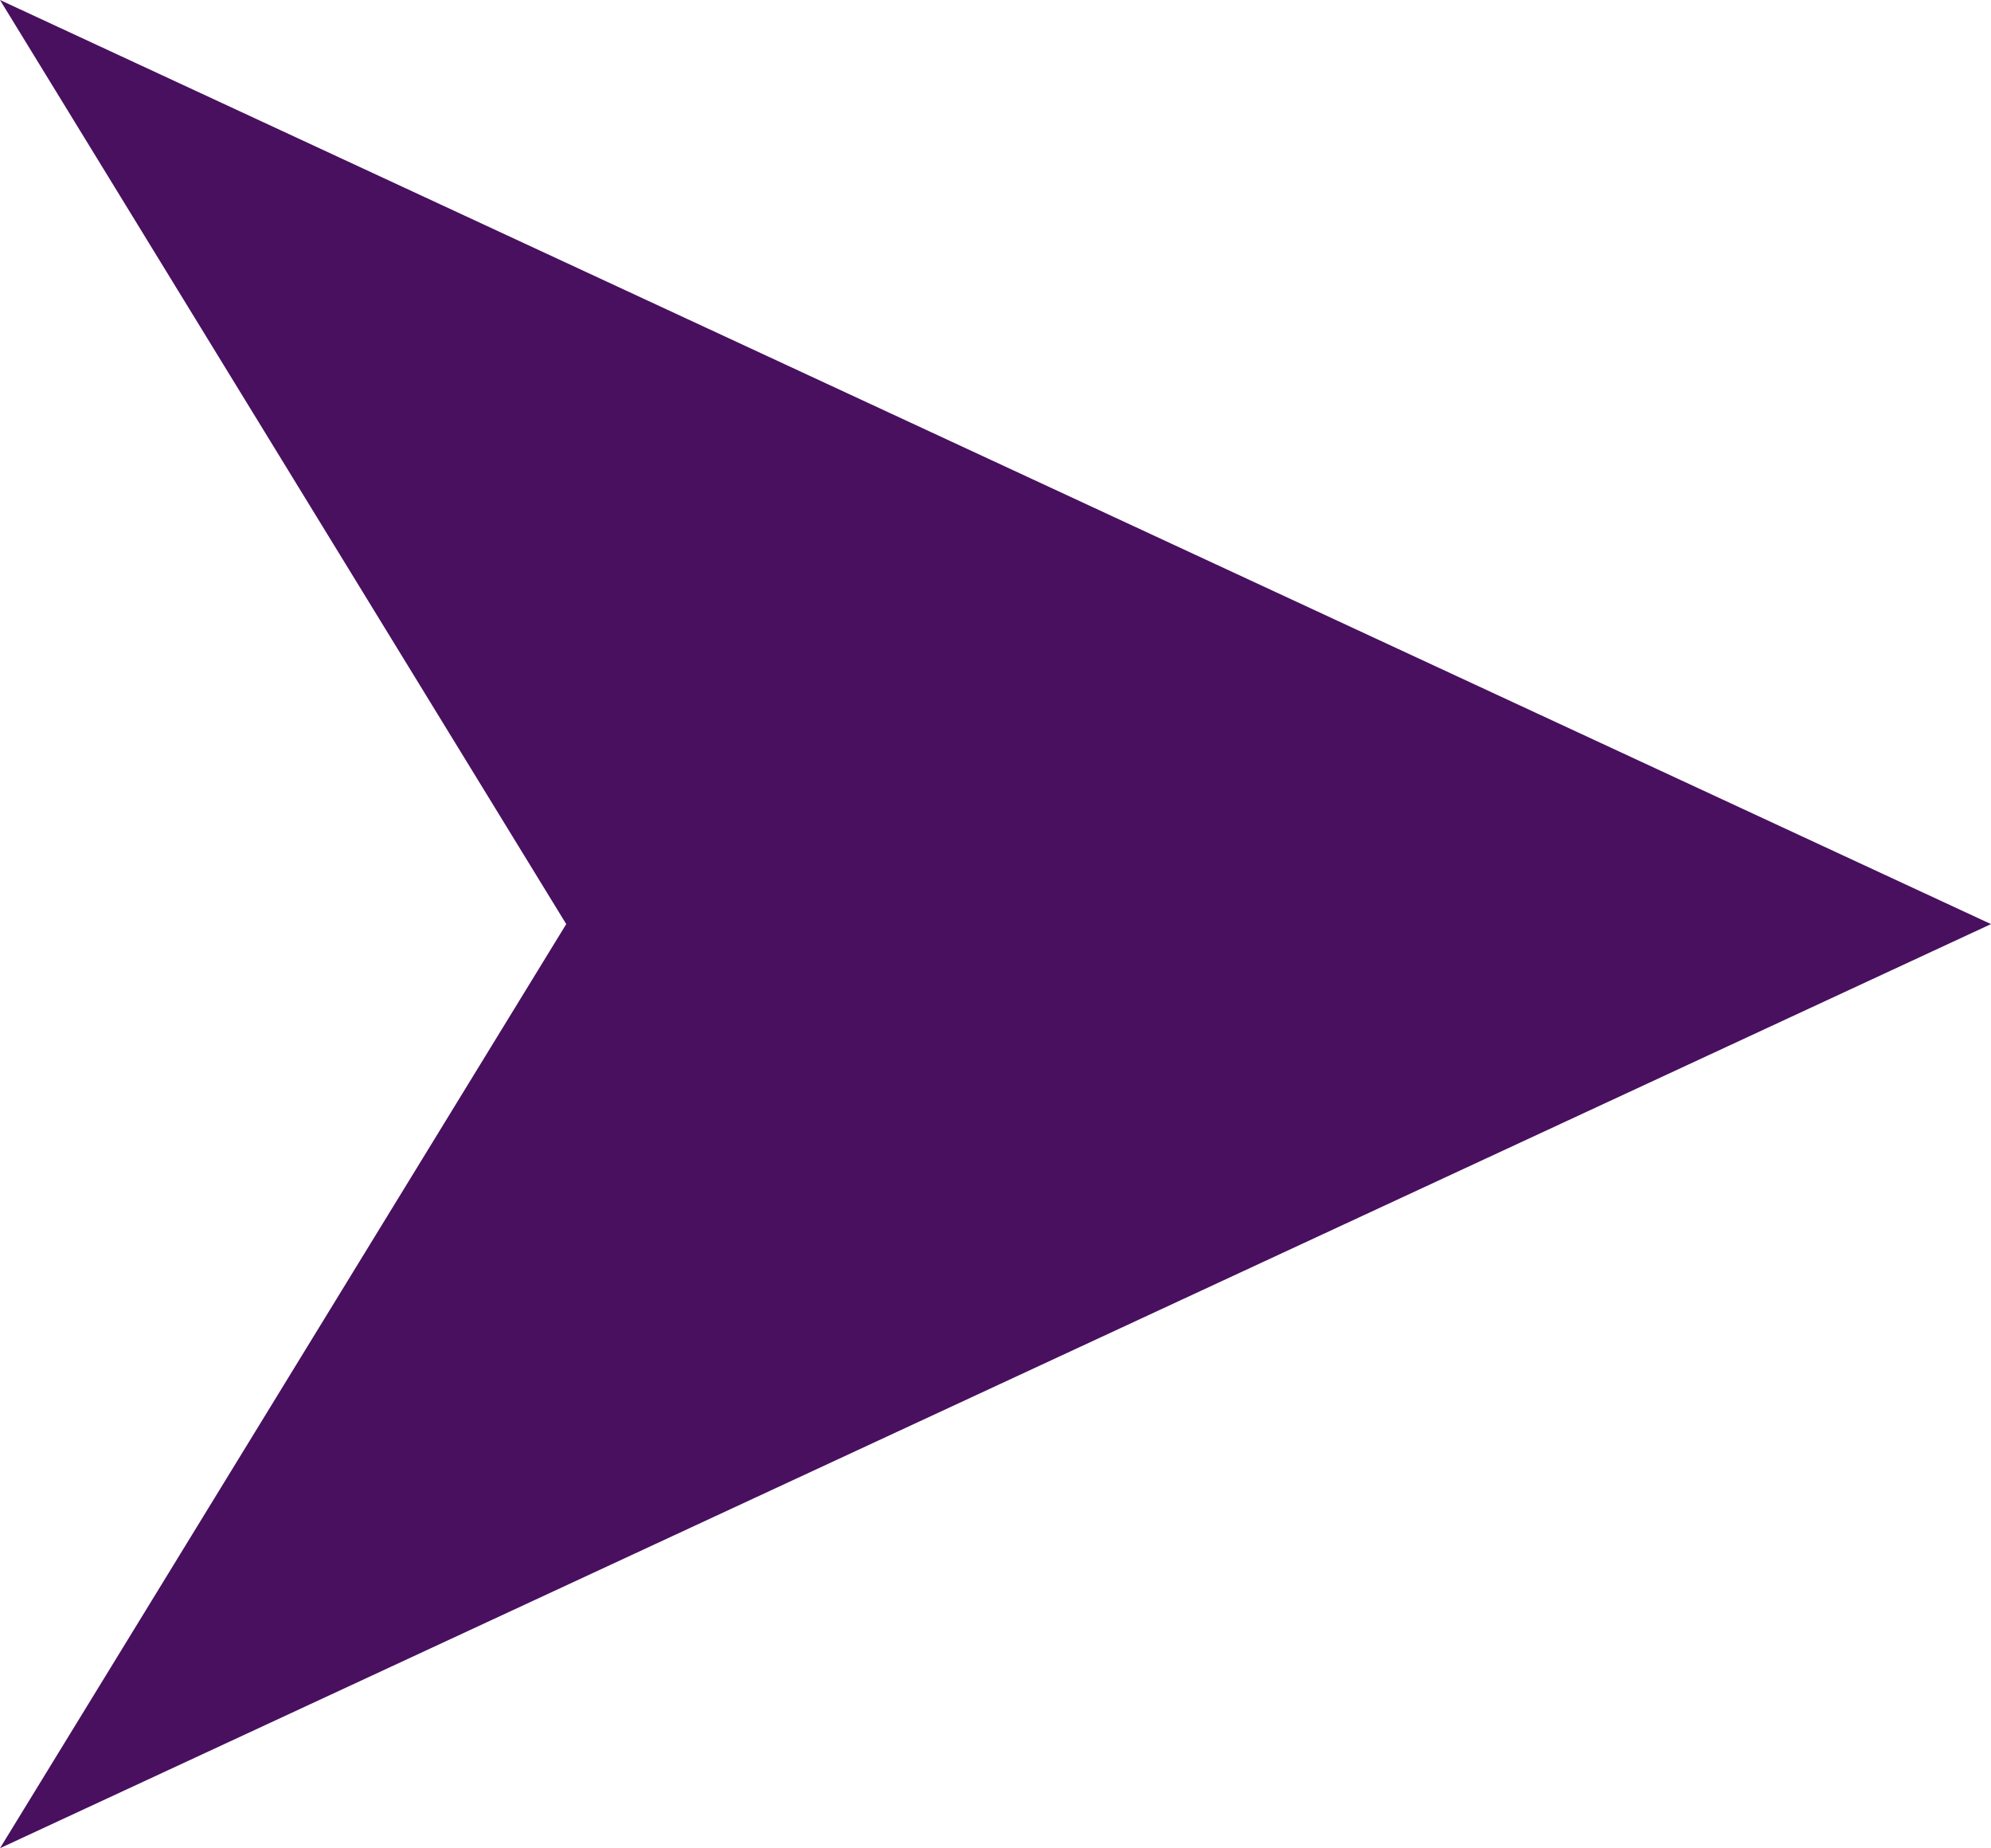 <svg xmlns="http://www.w3.org/2000/svg" width="28.65" height="26.59" viewBox="0 0 28.65 26.59"><defs><style>.a{fill:#48105f;}</style></defs><path class="a" d="M1862.143,2555.677l-28.65-13.295,8.148,13.295-8.148,13.295Z" transform="translate(-1833.493 -2542.382)"/></svg>